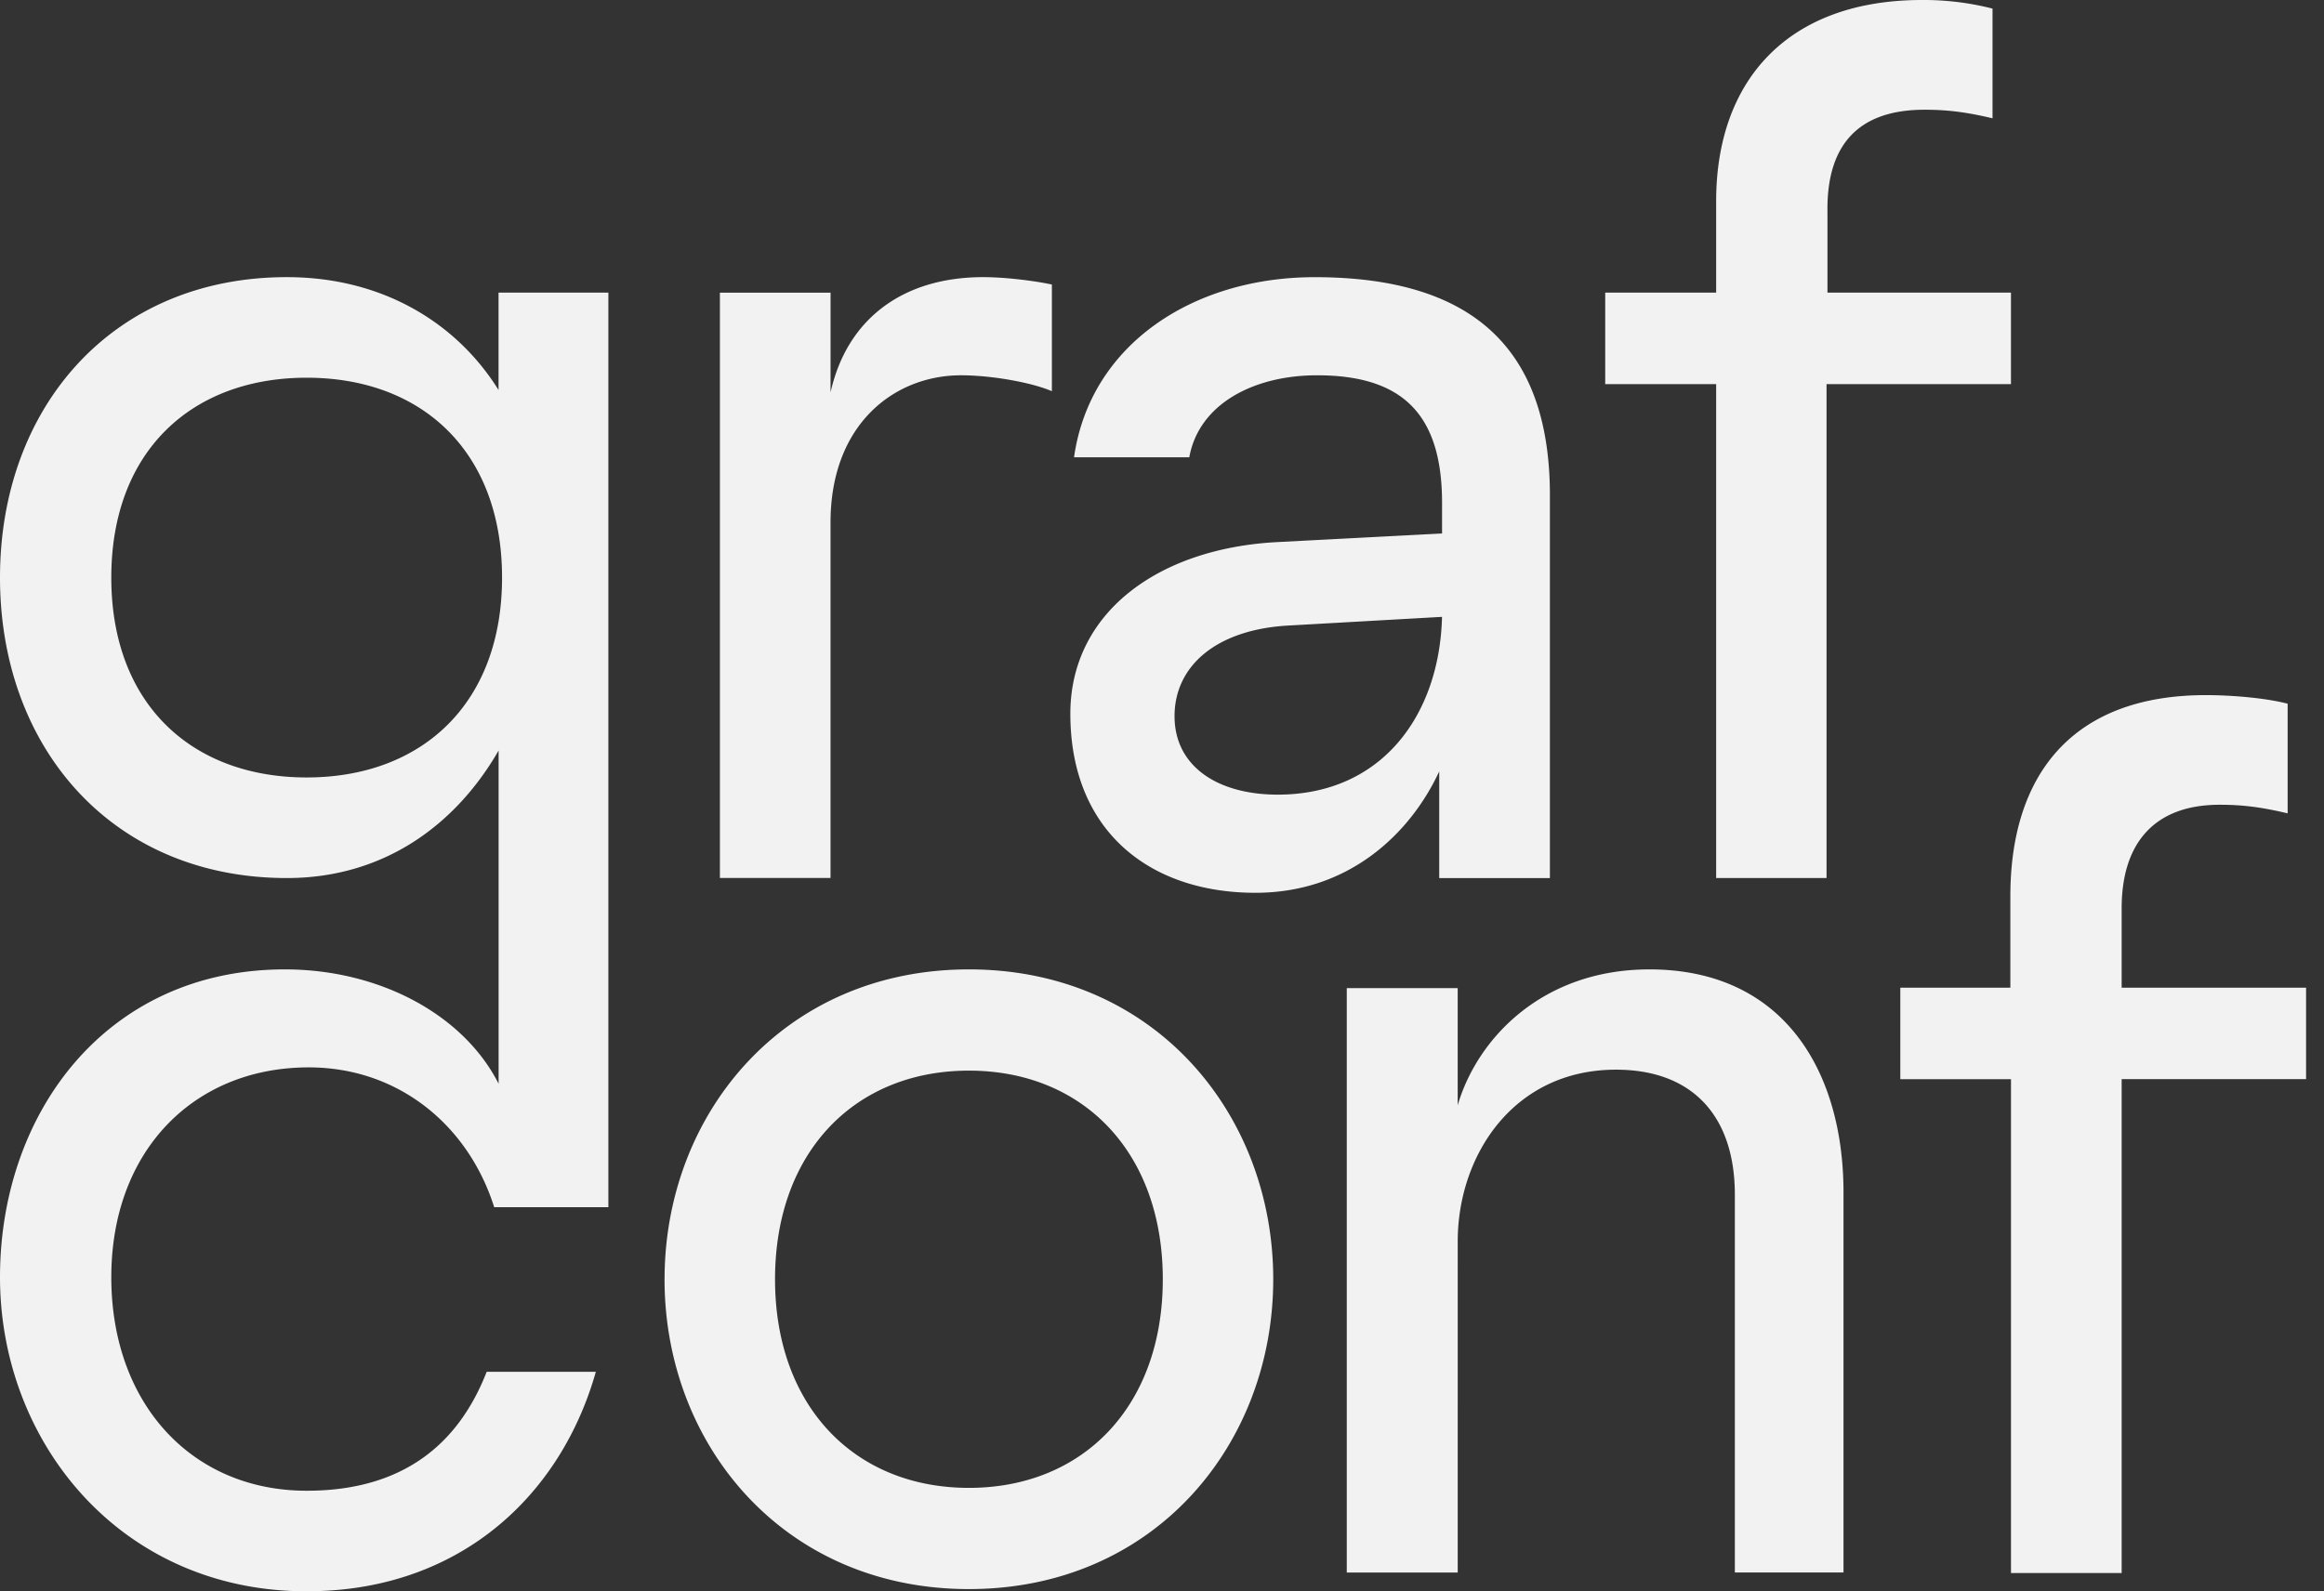 <svg xmlns="http://www.w3.org/2000/svg" width="73" height="50" fill="none"><rect width="100%" height="100%" fill="#333333" stroke="none"/><path fill="#F2F2F2" d="M22.613 27.586V9.196h3.476v3.134c.504-2.273 2.233-3.622 4.797-3.622.699 0 1.61.116 2.155.232v3.352c-.621-.27-1.883-.5-2.854-.5-2.098 0-4.099 1.54-4.099 4.623v11.171h-3.475Zm26.071-12.019V27.59h-3.476v-3.352c-.913 1.965-2.846 3.814-5.773 3.814-3.35 0-5.814-1.965-5.814-5.625 0-3.16 2.742-5.202 6.516-5.395l5.16-.27V15.8c0-2.813-1.27-4.008-3.928-4.008-1.964 0-3.704.881-4.012 2.577h-3.62c.502-3.545 3.744-5.66 7.556-5.66 5.044 0 7.392 2.312 7.392 6.86h-.001Zm-3.388 3.815-4.775.27c-2.31.114-3.627 1.27-3.627 2.85s1.355 2.466 3.242 2.466c3.273 0 5.082-2.503 5.16-5.586ZM57.403 6.569v2.626h5.764v2.874h-5.793v15.52h-3.467V12.07h-3.485V9.195h3.485V6.32c0-3.777 2.233-6.32 6.467-6.32a8.74 8.74 0 0 1 2.214.27v3.447c-.815-.192-1.398-.269-2.136-.269-2.02 0-3.05 1.04-3.05 3.12ZM20.875 40.195c0-5.197 3.74-9.736 9.56-9.736s9.559 4.538 9.559 9.736-3.739 9.735-9.56 9.735c-5.82 0-9.56-4.538-9.56-9.735Zm15.65 0c0-3.995-2.506-6.555-6.09-6.555s-6.09 2.56-6.09 6.555c0 3.995 2.504 6.555 6.09 6.555 3.585 0 6.09-2.56 6.09-6.555Zm5.779 9.213v-18.36h3.484v3.68c.621-2.12 2.68-4.269 6.021-4.269 4.272 0 6.098 3.267 6.098 7.005v11.944h-3.413V37.54c0-2.466-1.326-3.93-3.734-3.93-3.224 0-4.971 2.698-4.971 5.395V49.41h-3.484Zm24.34-20.868v2.494h5.793v2.873h-5.793v15.518h-3.476V33.908h-3.477v-2.874h3.457V28.16c0-3.776 1.908-6.319 6.142-6.319.738 0 1.83.078 2.568.27v3.445c-.816-.193-1.399-.27-2.137-.27-2.02 0-3.077 1.173-3.077 3.254ZM9.698 33.538c2.82 0 5.015 1.823 5.825 4.393h3.587V9.195h-3.45v3.059c-1.32-2.12-3.658-3.546-6.649-3.546C3.535 8.708 0 12.792 0 18.148s3.535 9.441 9.012 9.441c3.069 0 5.32-1.695 6.65-4.007v10.47c-1.102-2.173-3.74-3.593-6.716-3.593C3.342 30.46 0 34.968 0 40.132S3.768 50 9.633 50c.079 0 .156-.002.234-.004 4.647-.09 7.762-3.046 8.849-6.893h-3.429c-.882 2.263-2.62 3.737-5.654 3.737-3.613 0-6.137-2.74-6.137-6.709 0-3.969 2.589-6.593 6.202-6.593Zm-.065-9.11c-3.613 0-6.137-2.311-6.137-6.28 0-3.97 2.524-6.28 6.137-6.28 3.613 0 6.137 2.31 6.137 6.28 0 3.968-2.525 6.28-6.137 6.28Z"/></svg>